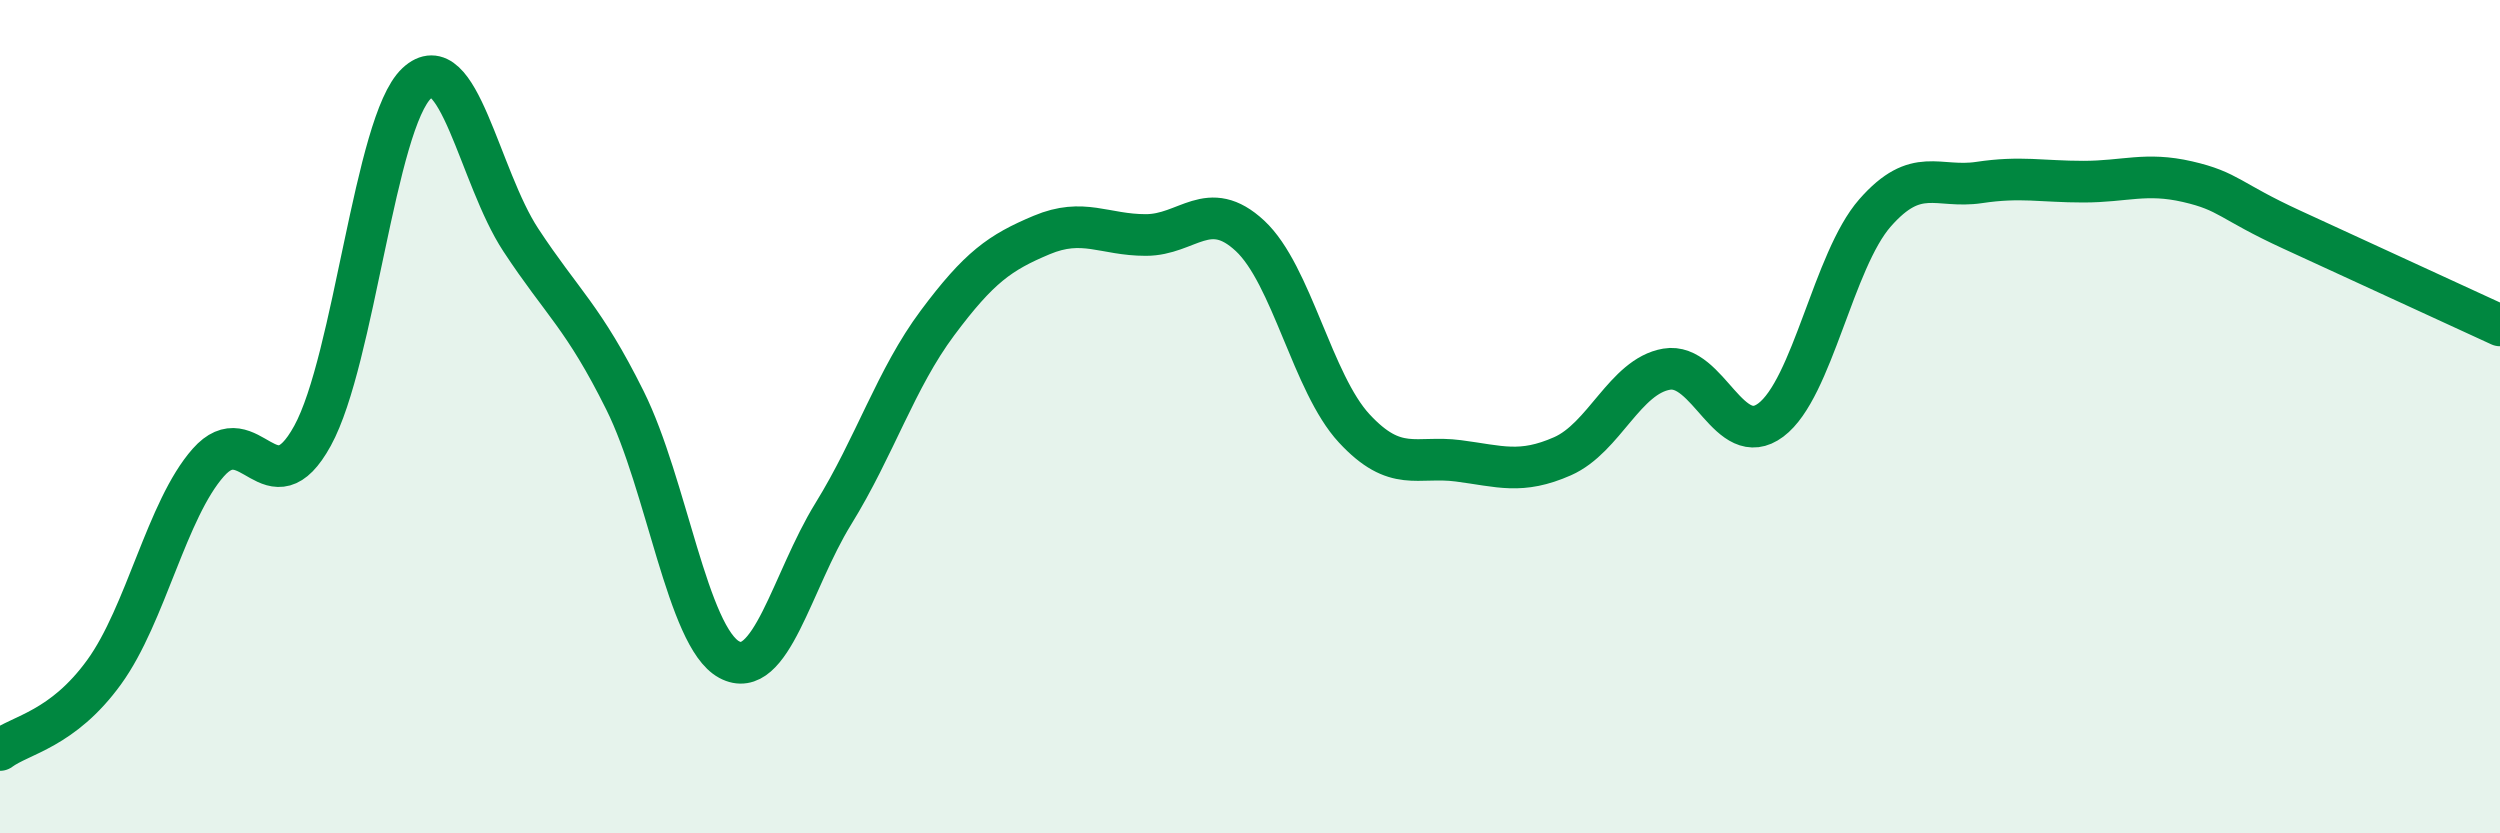 
    <svg width="60" height="20" viewBox="0 0 60 20" xmlns="http://www.w3.org/2000/svg">
      <path
        d="M 0,18 C 0.5,17.63 1.5,17.51 2.5,16.13 C 3.5,14.75 4,12.23 5,11.1 C 6,9.97 6.5,12.28 7.5,10.46 C 8.5,8.64 9,2.94 10,2 C 11,1.06 11.5,4.24 12.5,5.76 C 13.5,7.28 14,7.6 15,9.61 C 16,11.62 16.5,15.29 17.5,15.83 C 18.5,16.37 19,13.95 20,12.33 C 21,10.71 21.5,9.09 22.5,7.75 C 23.5,6.41 24,6.06 25,5.64 C 26,5.22 26.5,5.64 27.5,5.64 C 28.5,5.64 29,4.73 30,5.66 C 31,6.59 31.5,9.2 32.5,10.28 C 33.5,11.36 34,10.93 35,11.06 C 36,11.19 36.5,11.39 37.5,10.95 C 38.5,10.51 39,9.03 40,8.86 C 41,8.69 41.5,10.83 42.5,10.08 C 43.5,9.33 44,6.25 45,5.11 C 46,3.97 46.5,4.53 47.5,4.38 C 48.5,4.23 49,4.36 50,4.36 C 51,4.36 51.5,4.13 52.5,4.36 C 53.5,4.59 53.5,4.82 55,5.51 C 56.5,6.2 59,7.35 60,7.81L60 20L0 20Z"
        fill="#008740"
        opacity="0.1"
        stroke-linecap="round"
        stroke-linejoin="round"
      />
      <path
        d="M 0,18 C 0.5,17.63 1.5,17.51 2.5,16.13 C 3.5,14.75 4,12.23 5,11.1 C 6,9.97 6.5,12.28 7.5,10.46 C 8.5,8.64 9,2.94 10,2 C 11,1.06 11.5,4.24 12.5,5.76 C 13.5,7.28 14,7.6 15,9.61 C 16,11.62 16.5,15.29 17.5,15.83 C 18.5,16.37 19,13.95 20,12.33 C 21,10.71 21.5,9.09 22.5,7.75 C 23.5,6.41 24,6.06 25,5.64 C 26,5.22 26.5,5.64 27.5,5.64 C 28.5,5.64 29,4.73 30,5.66 C 31,6.59 31.5,9.2 32.5,10.28 C 33.5,11.36 34,10.93 35,11.06 C 36,11.19 36.5,11.39 37.5,10.95 C 38.5,10.51 39,9.03 40,8.86 C 41,8.69 41.5,10.83 42.5,10.08 C 43.5,9.33 44,6.25 45,5.11 C 46,3.97 46.5,4.53 47.5,4.38 C 48.5,4.23 49,4.36 50,4.36 C 51,4.36 51.5,4.13 52.5,4.36 C 53.5,4.59 53.5,4.82 55,5.51 C 56.5,6.2 59,7.35 60,7.81"
        stroke="#008740"
        stroke-width="1"
        fill="none"
        stroke-linecap="round"
        stroke-linejoin="round"
      />
    </svg>
  